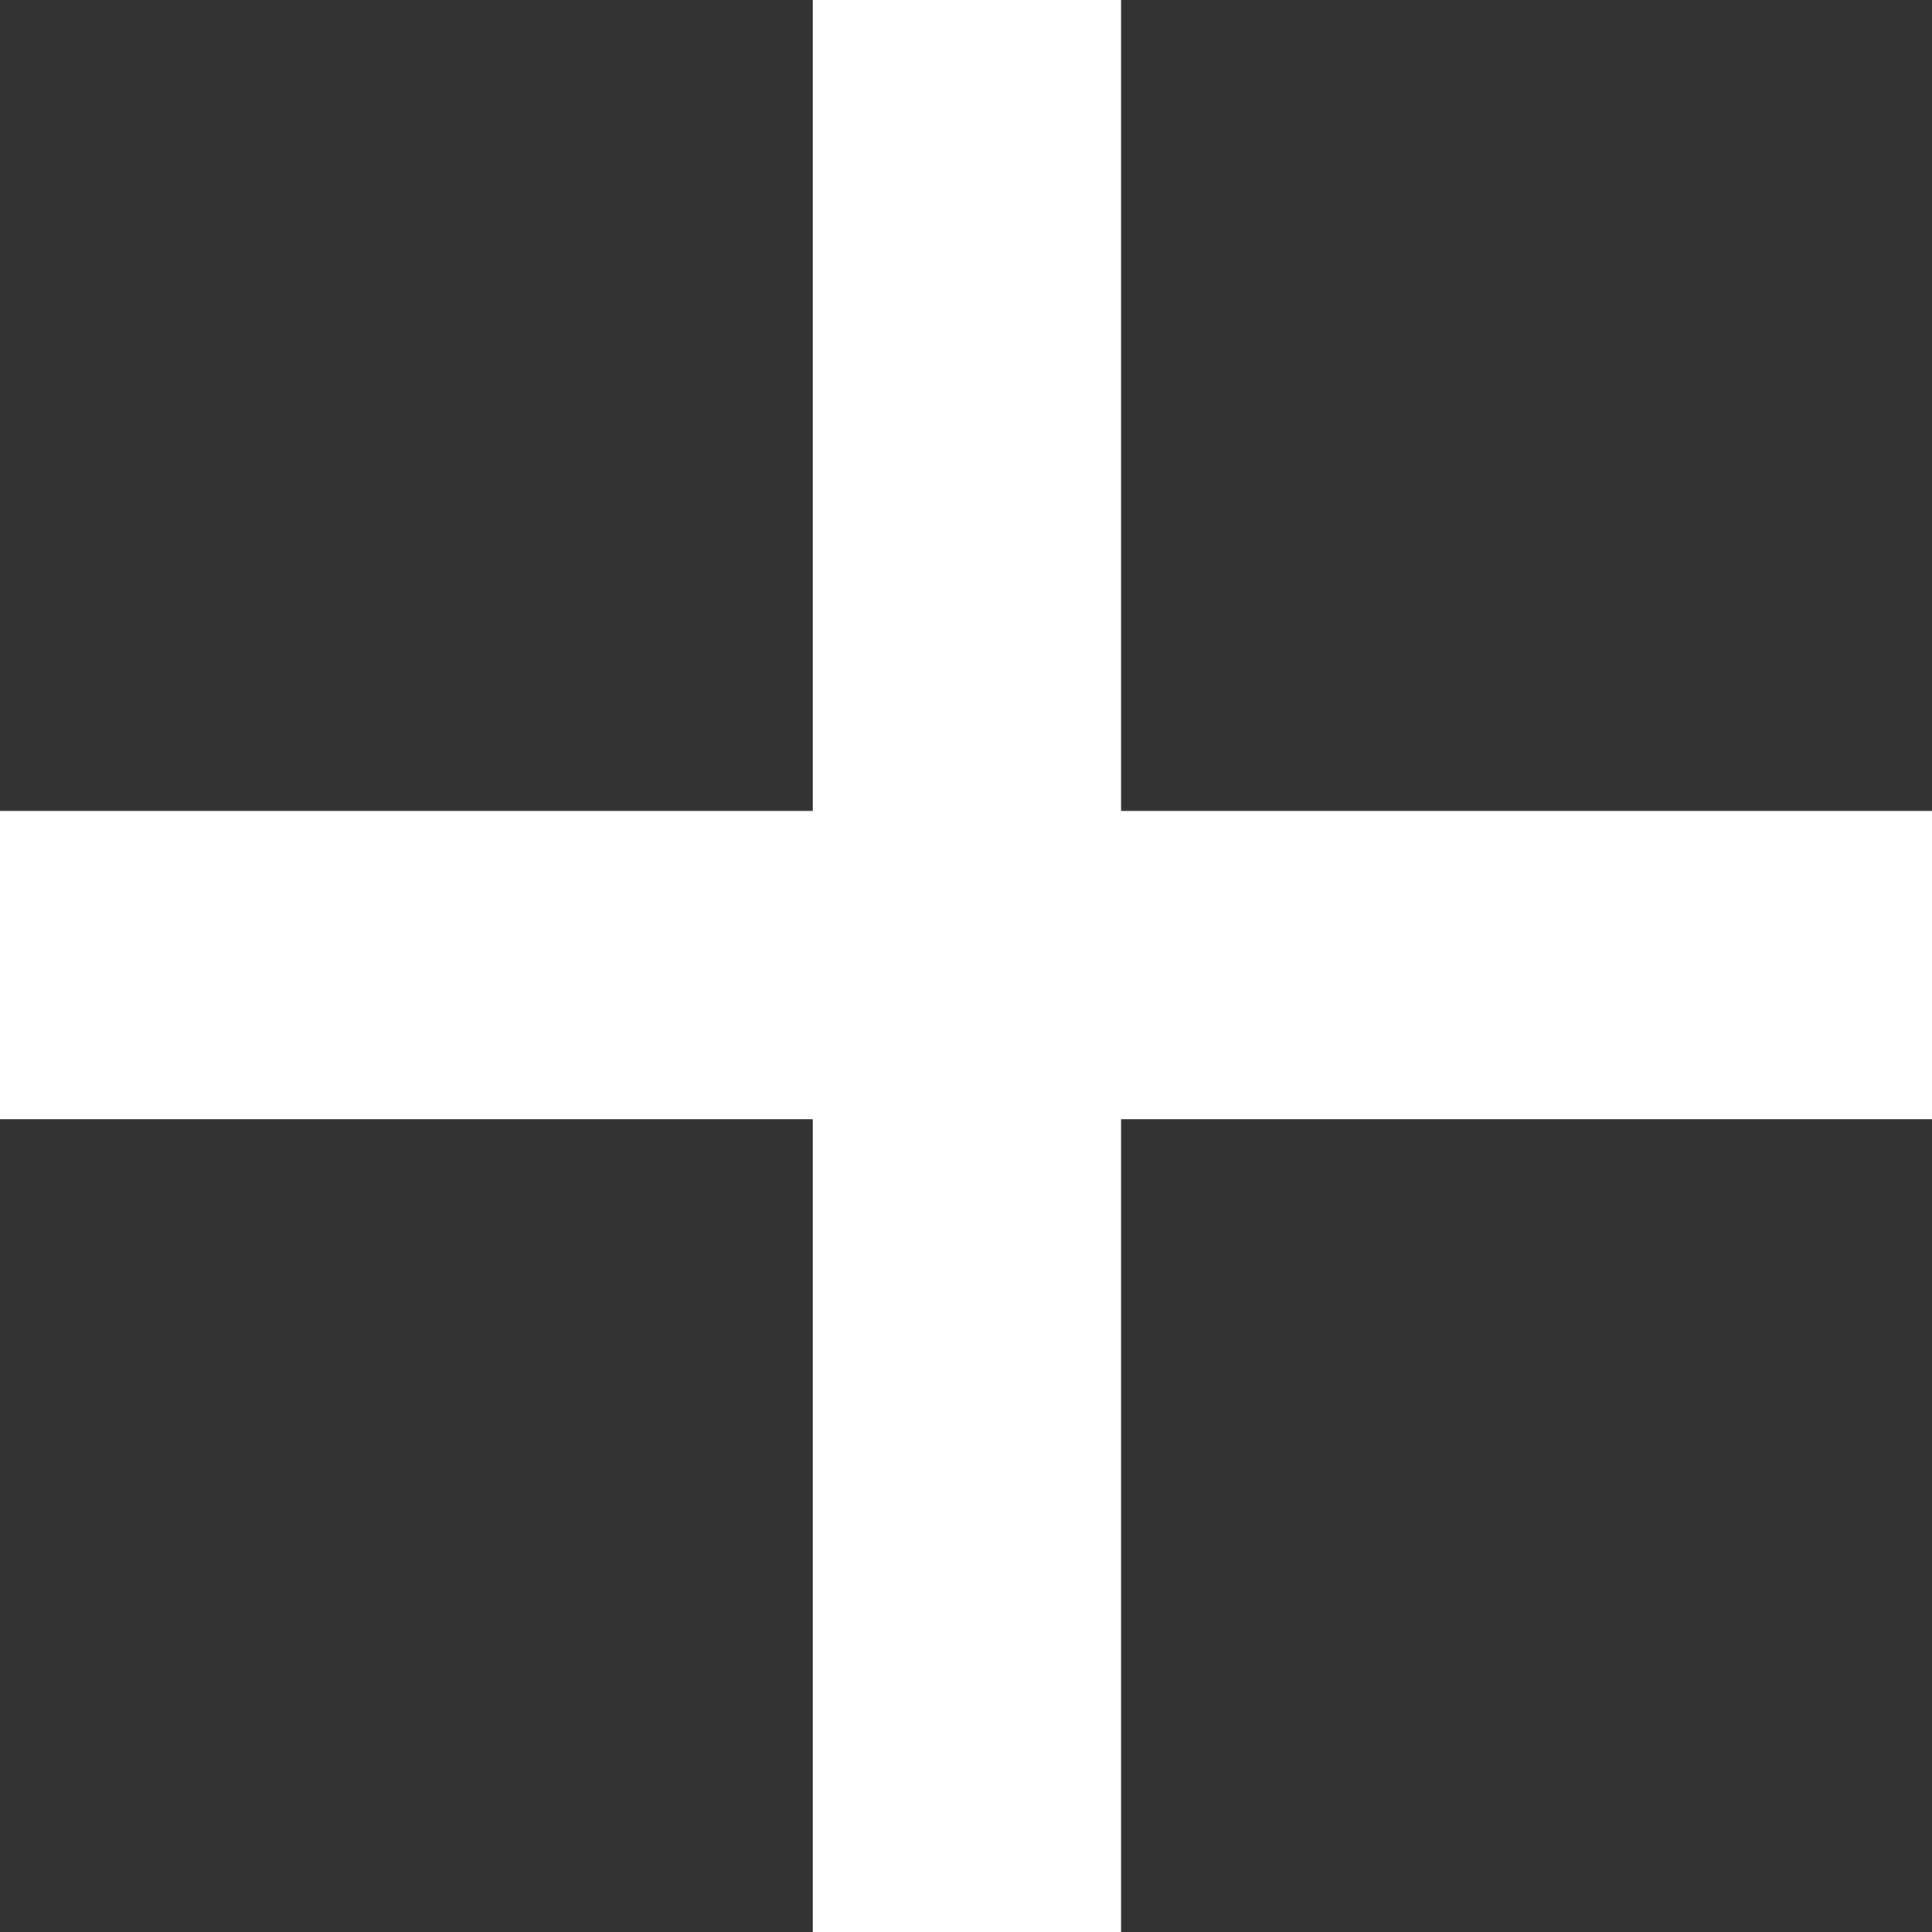 <?xml version="1.0" encoding="UTF-8"?> <svg xmlns="http://www.w3.org/2000/svg" id="Layer_2" data-name="Layer 2" viewBox="0 0 123.39 123.39"><rect x="0" y="0" width="123.39" height="123.39" fill="#333333" stroke="none"/> <defs> <style>.cls-1{fill:#fff;}</style> </defs> <polygon class="cls-1" points="123.39 51.79 71.6 51.79 71.6 0 51.91 0 51.91 51.79 0 51.79 0 71.48 51.91 71.48 51.91 123.39 71.6 123.39 71.6 71.48 123.39 71.48 123.39 51.79"></polygon> </svg> 